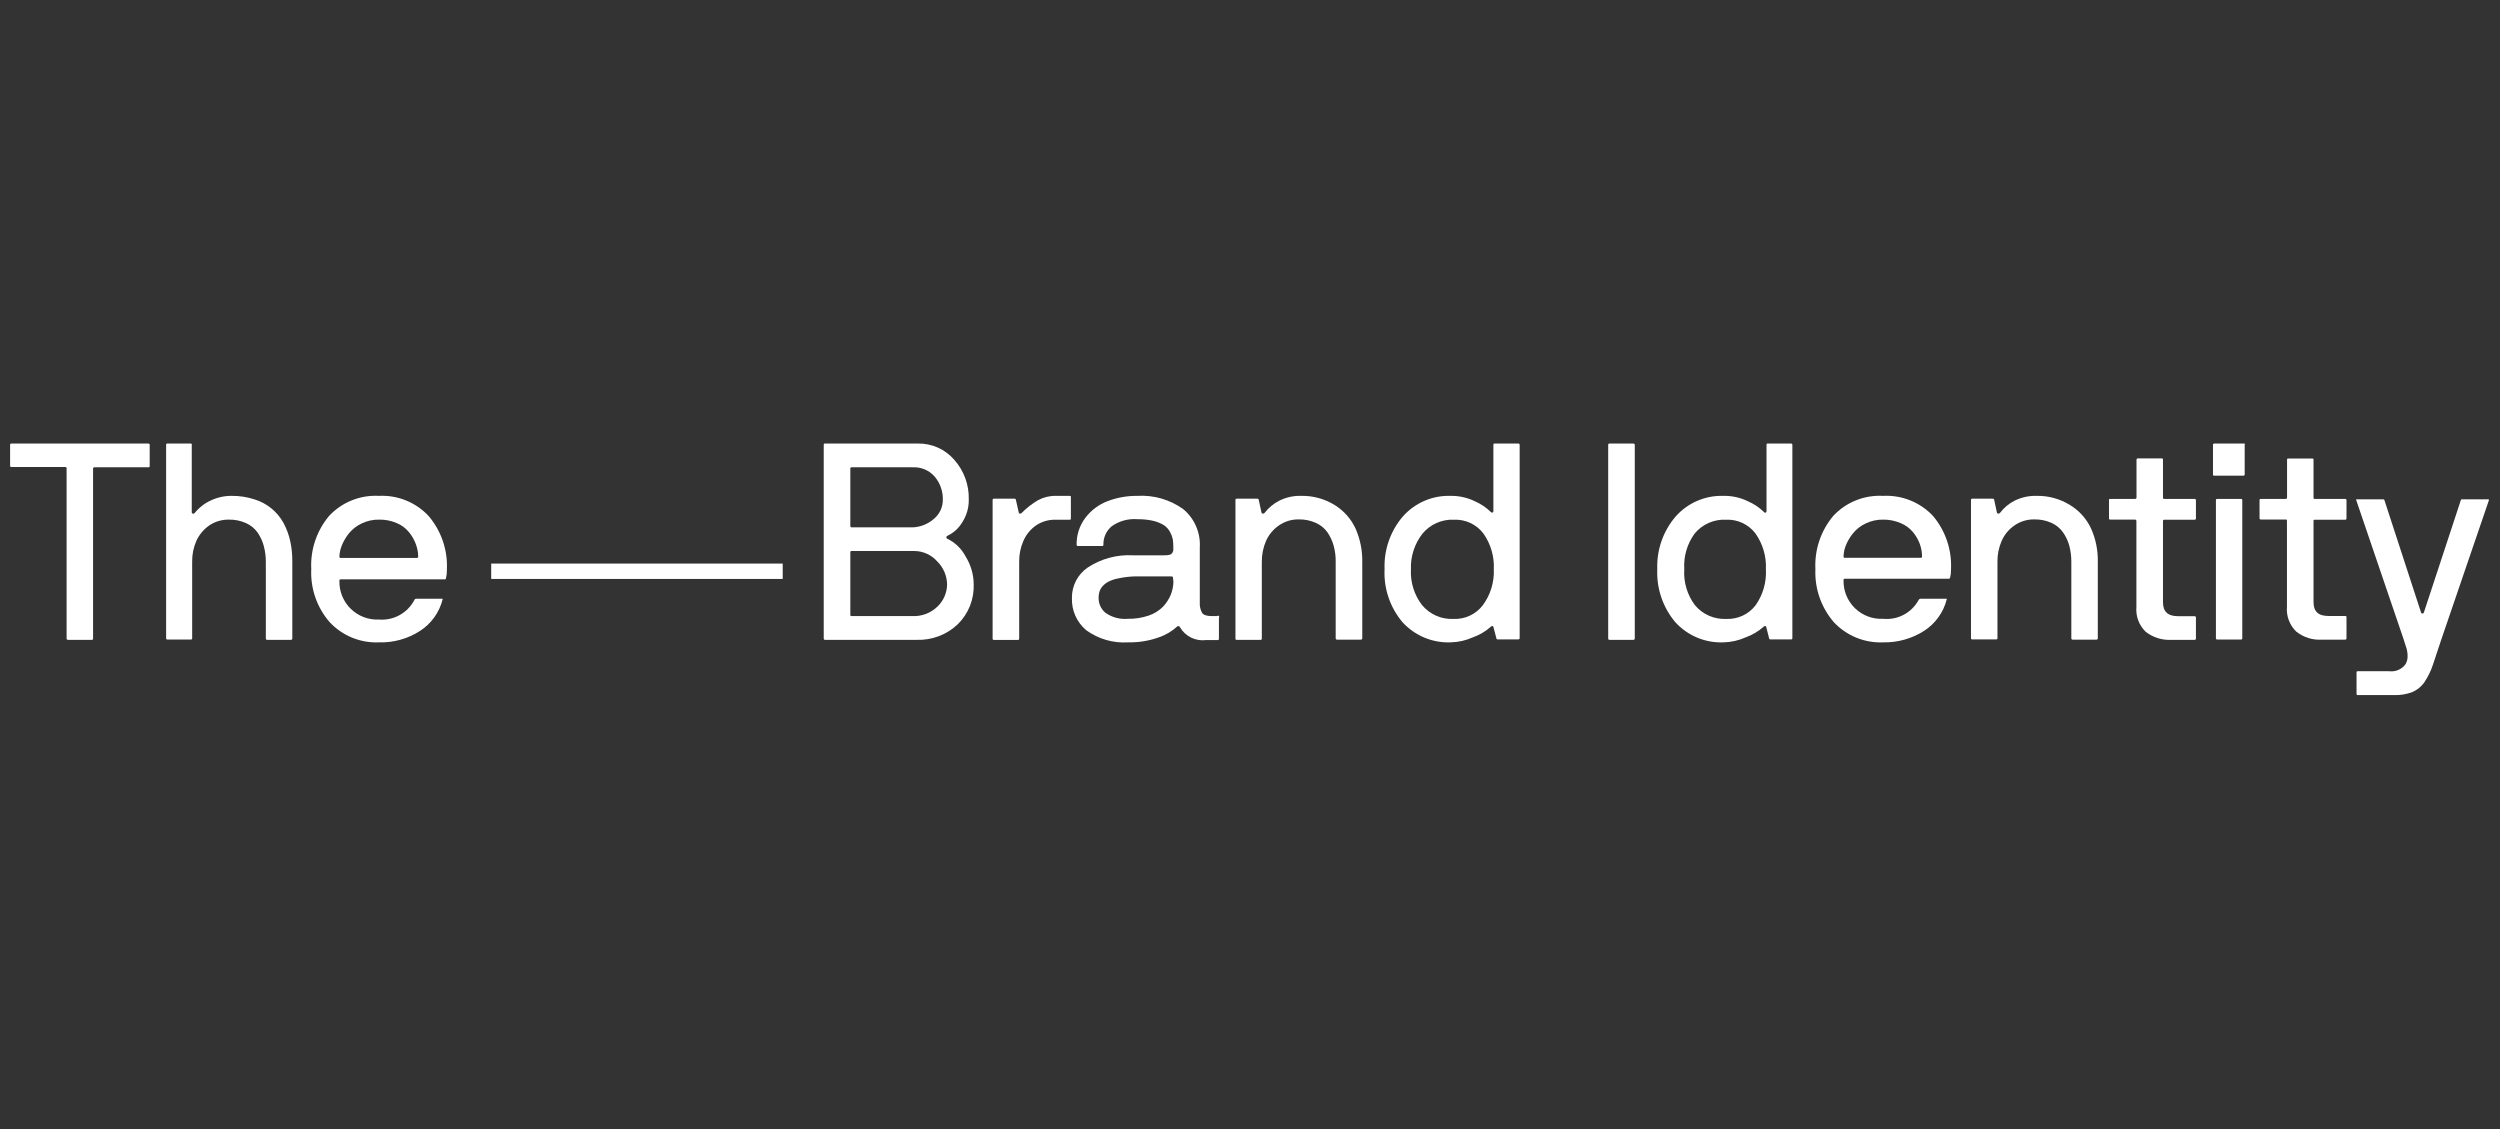 <svg width="248" height="112" viewBox="0 0 248 112" fill="none" xmlns="http://www.w3.org/2000/svg">
<rect x="0" y="0" width="248" height="112" fill="#333333" stroke="none"/>
<g clip-path="url(#clip0_6687_95333)">
<path d="M14.703 44H1.106C1.089 44.002 1.074 44.008 1.059 44.017C1.045 44.026 1.033 44.037 1.023 44.051C1.014 44.064 1.007 44.08 1.003 44.096C0.999 44.112 0.999 44.129 1.002 44.145V46.221C1.003 46.237 1.008 46.253 1.015 46.267C1.023 46.281 1.034 46.294 1.046 46.303C1.059 46.313 1.074 46.32 1.089 46.324C1.105 46.328 1.121 46.328 1.137 46.325H6.472C6.524 46.325 6.566 46.325 6.607 46.429V63.337C6.605 63.357 6.608 63.376 6.615 63.394C6.621 63.412 6.632 63.428 6.646 63.441C6.66 63.454 6.677 63.464 6.696 63.469C6.714 63.475 6.733 63.476 6.752 63.472H9.14C9.155 63.47 9.169 63.464 9.182 63.456C9.195 63.448 9.206 63.437 9.215 63.425C9.224 63.412 9.23 63.398 9.233 63.383C9.236 63.368 9.236 63.352 9.233 63.337V46.502C9.23 46.483 9.231 46.463 9.236 46.445C9.242 46.426 9.252 46.41 9.265 46.395C9.278 46.381 9.294 46.37 9.312 46.364C9.33 46.357 9.349 46.354 9.368 46.356H14.703C14.807 46.356 14.849 46.356 14.849 46.221V44.145C14.849 44.052 14.807 44 14.703 44Z" fill="white"/>
<path d="M28.125 51.878C27.51 50.757 26.482 49.919 25.26 49.543C24.527 49.302 23.759 49.183 22.987 49.19C22.269 49.183 21.559 49.339 20.911 49.647C20.291 49.927 19.747 50.35 19.323 50.882C19.302 50.91 19.273 50.932 19.24 50.945C19.207 50.958 19.171 50.961 19.136 50.954C19.105 50.952 19.076 50.938 19.055 50.914C19.033 50.891 19.022 50.861 19.022 50.83V44.145C19.029 44.129 19.032 44.111 19.03 44.093C19.028 44.075 19.022 44.058 19.011 44.043C19.001 44.028 18.987 44.017 18.97 44.009C18.954 44.002 18.936 43.998 18.918 44H16.572C16.557 44.002 16.543 44.008 16.53 44.016C16.517 44.024 16.506 44.035 16.497 44.048C16.488 44.06 16.482 44.075 16.479 44.09C16.476 44.105 16.476 44.12 16.479 44.135V63.337C16.479 63.4 16.541 63.441 16.614 63.441H18.959C18.976 63.44 18.991 63.435 19.005 63.428C19.019 63.42 19.032 63.41 19.042 63.397C19.051 63.384 19.058 63.37 19.062 63.354C19.066 63.338 19.066 63.322 19.063 63.306V55.729C19.051 55.015 19.193 54.307 19.479 53.653C19.755 53.051 20.185 52.533 20.724 52.148C21.302 51.745 21.992 51.535 22.696 51.546C23.29 51.532 23.879 51.653 24.419 51.899C24.883 52.106 25.281 52.437 25.571 52.854C25.845 53.26 26.048 53.709 26.173 54.182C26.307 54.691 26.373 55.214 26.371 55.739V63.369C26.376 63.4 26.393 63.428 26.418 63.447C26.443 63.466 26.474 63.475 26.506 63.472H28.851C28.955 63.472 28.997 63.42 28.997 63.337V55.739C29.007 55.042 28.937 54.345 28.789 53.664C28.65 53.041 28.427 52.44 28.125 51.878Z" fill="white"/>
<path d="M42.523 51.193C41.897 50.52 41.132 49.992 40.28 49.645C39.428 49.299 38.511 49.144 37.593 49.19C36.674 49.139 35.756 49.29 34.902 49.633C34.049 49.975 33.281 50.501 32.652 51.172C31.413 52.646 30.779 54.533 30.877 56.456C30.785 58.375 31.435 60.256 32.694 61.708C33.316 62.378 34.076 62.905 34.922 63.253C35.768 63.6 36.679 63.76 37.593 63.722C39.032 63.765 40.451 63.37 41.662 62.59C42.775 61.872 43.576 60.76 43.904 59.476C43.909 59.449 43.909 59.421 43.904 59.393H43.841H41.288C41.247 59.393 41.206 59.406 41.173 59.431C41.139 59.455 41.114 59.489 41.101 59.528C40.77 60.158 40.261 60.677 39.637 61.02C39.013 61.364 38.302 61.516 37.593 61.459C37.079 61.483 36.566 61.401 36.085 61.219C35.604 61.036 35.166 60.757 34.798 60.397C34.43 60.038 34.14 59.607 33.945 59.13C33.751 58.654 33.657 58.143 33.669 57.629C33.669 57.525 33.669 57.473 33.804 57.473H44.111C44.184 57.473 44.225 57.473 44.246 57.338C44.31 57.08 44.338 56.815 44.329 56.549C44.435 54.599 43.789 52.681 42.523 51.193ZM41.485 55.241C41.48 55.273 41.463 55.301 41.438 55.32C41.413 55.339 41.382 55.348 41.35 55.345H33.773C33.757 55.344 33.741 55.339 33.727 55.332C33.713 55.324 33.701 55.314 33.691 55.301C33.681 55.288 33.674 55.273 33.67 55.258C33.667 55.242 33.666 55.226 33.669 55.21C33.684 54.825 33.768 54.445 33.918 54.089C34.094 53.659 34.332 53.257 34.624 52.895C34.964 52.486 35.389 52.157 35.87 51.93C36.41 51.669 37.003 51.537 37.603 51.546C38.206 51.534 38.804 51.651 39.357 51.889C39.83 52.085 40.247 52.395 40.572 52.792C40.861 53.142 41.09 53.538 41.246 53.965C41.399 54.362 41.48 54.784 41.485 55.21V55.241Z" fill="white"/>
<path d="M93.974 53.446C93.945 53.434 93.919 53.414 93.901 53.388C93.884 53.362 93.874 53.332 93.874 53.3C93.874 53.269 93.884 53.238 93.901 53.212C93.919 53.186 93.945 53.166 93.974 53.155C94.594 52.866 95.112 52.395 95.458 51.806C95.895 51.133 96.12 50.345 96.102 49.543C96.14 48.1 95.628 46.698 94.669 45.619C94.224 45.1 93.669 44.685 93.045 44.405C92.42 44.125 91.742 43.987 91.057 44H81.861C81.767 44 81.715 44 81.715 44.135V63.337C81.714 63.357 81.716 63.376 81.723 63.394C81.73 63.412 81.741 63.428 81.755 63.441C81.769 63.454 81.786 63.464 81.804 63.469C81.822 63.475 81.842 63.476 81.861 63.472H90.922C91.67 63.499 92.416 63.377 93.116 63.114C93.816 62.85 94.457 62.45 95.001 61.936C95.531 61.418 95.946 60.795 96.22 60.107C96.493 59.418 96.619 58.68 96.59 57.94C96.58 56.966 96.3 56.013 95.78 55.189C95.382 54.428 94.749 53.816 93.974 53.446ZM84.352 46.46C84.353 46.444 84.358 46.428 84.365 46.414C84.373 46.4 84.383 46.388 84.396 46.378C84.409 46.368 84.424 46.361 84.439 46.357C84.455 46.354 84.471 46.353 84.487 46.356H90.549C90.962 46.335 91.374 46.41 91.754 46.573C92.133 46.737 92.471 46.986 92.739 47.301C93.269 47.938 93.549 48.746 93.528 49.574C93.531 49.942 93.451 50.307 93.292 50.639C93.134 50.972 92.902 51.264 92.614 51.494C92.034 51.994 91.303 52.283 90.538 52.314H84.487C84.393 52.314 84.352 52.262 84.352 52.158V46.46ZM92.998 60.172C92.674 60.486 92.291 60.731 91.87 60.894C91.449 61.056 90.999 61.132 90.549 61.116H84.456C84.44 61.115 84.424 61.111 84.41 61.103C84.396 61.095 84.383 61.085 84.374 61.072C84.364 61.059 84.357 61.045 84.353 61.029C84.349 61.013 84.349 60.997 84.352 60.981V54.753C84.354 54.738 84.36 54.724 84.368 54.711C84.376 54.698 84.387 54.687 84.4 54.678C84.412 54.669 84.426 54.663 84.441 54.66C84.456 54.657 84.472 54.657 84.487 54.66H90.715C91.144 54.664 91.567 54.758 91.957 54.937C92.347 55.116 92.695 55.375 92.978 55.698C93.589 56.302 93.94 57.122 93.953 57.981C93.946 58.392 93.858 58.796 93.694 59.172C93.53 59.548 93.294 59.887 92.998 60.172Z" fill="white"/>
<path d="M132.407 50.103C131.405 49.482 130.244 49.165 129.065 49.19C128.309 49.168 127.56 49.336 126.885 49.678C126.326 49.966 125.837 50.374 125.453 50.871C125.435 50.896 125.412 50.917 125.385 50.931C125.358 50.946 125.328 50.954 125.297 50.954C125.263 50.956 125.23 50.947 125.202 50.928C125.174 50.91 125.152 50.882 125.141 50.851L124.871 49.605C124.871 49.512 124.799 49.47 124.736 49.47H122.66C122.644 49.471 122.629 49.476 122.615 49.483C122.601 49.491 122.588 49.502 122.578 49.514C122.569 49.527 122.562 49.542 122.558 49.557C122.554 49.573 122.554 49.589 122.557 49.605V63.379C122.559 63.394 122.565 63.408 122.573 63.422C122.581 63.434 122.592 63.446 122.604 63.454C122.617 63.463 122.631 63.469 122.646 63.472C122.661 63.475 122.677 63.475 122.692 63.472H125.079C125.094 63.47 125.108 63.464 125.121 63.456C125.134 63.448 125.146 63.437 125.154 63.425C125.163 63.412 125.169 63.398 125.172 63.383C125.175 63.368 125.175 63.352 125.172 63.337V55.739C125.164 55.026 125.306 54.319 125.588 53.663C125.864 53.044 126.305 52.512 126.864 52.127C127.441 51.723 128.132 51.512 128.836 51.525C129.427 51.512 130.012 51.633 130.549 51.878C131.013 52.086 131.411 52.416 131.701 52.833C131.972 53.237 132.176 53.682 132.303 54.151C132.441 54.659 132.507 55.183 132.5 55.708V63.348C132.508 63.378 132.525 63.405 132.549 63.424C132.574 63.443 132.604 63.453 132.635 63.452H134.981C135.085 63.452 135.137 63.4 135.137 63.317V55.739C135.156 54.612 134.933 53.493 134.483 52.459C134.038 51.487 133.316 50.667 132.407 50.103Z" fill="white"/>
<path d="M150.646 44H148.29C148.196 44 148.144 44 148.144 44.135V50.726C148.144 50.753 148.136 50.779 148.122 50.801C148.107 50.823 148.086 50.84 148.061 50.851C148.009 50.851 147.947 50.851 147.874 50.778C147.429 50.343 146.908 49.991 146.338 49.74C145.587 49.368 144.758 49.18 143.92 49.19C143.018 49.159 142.121 49.329 141.293 49.688C140.465 50.047 139.728 50.586 139.135 51.266C137.913 52.712 137.276 54.564 137.349 56.456C137.254 58.371 137.888 60.252 139.124 61.718C139.73 62.383 140.475 62.907 141.305 63.253C142.135 63.599 143.031 63.759 143.93 63.721C144.683 63.702 145.424 63.532 146.11 63.223C146.76 62.995 147.359 62.643 147.874 62.185C147.999 62.061 148.092 62.071 148.144 62.185L148.435 63.296C148.435 63.379 148.497 63.431 148.57 63.431H150.646C150.676 63.424 150.703 63.406 150.722 63.382C150.741 63.357 150.75 63.327 150.75 63.296V44.104C150.745 44.078 150.733 44.054 150.715 44.035C150.696 44.016 150.672 44.004 150.646 44ZM147.096 60.037C146.757 60.481 146.316 60.837 145.81 61.074C145.304 61.311 144.748 61.422 144.19 61.397C143.601 61.425 143.013 61.318 142.473 61.082C141.933 60.846 141.455 60.488 141.076 60.037C140.286 59.016 139.892 57.744 139.965 56.456C139.92 55.175 140.332 53.921 141.128 52.916C141.506 52.465 141.985 52.107 142.525 51.871C143.065 51.635 143.653 51.528 144.241 51.556C144.8 51.531 145.356 51.642 145.862 51.879C146.368 52.115 146.809 52.471 147.148 52.916C147.883 53.953 148.248 55.207 148.186 56.477C148.24 57.753 147.856 59.01 147.096 60.037Z" fill="white"/>
<path d="M106.117 49.19H104.715C104.103 49.182 103.499 49.332 102.961 49.626C102.376 49.969 101.838 50.388 101.363 50.871C101.344 50.895 101.32 50.914 101.293 50.928C101.267 50.943 101.237 50.952 101.207 50.954C101.145 50.954 101.103 50.954 101.062 50.851L100.781 49.605C100.781 49.512 100.709 49.47 100.647 49.47H98.571C98.555 49.471 98.539 49.476 98.525 49.483C98.511 49.491 98.498 49.502 98.489 49.514C98.479 49.527 98.472 49.542 98.468 49.557C98.464 49.573 98.464 49.589 98.467 49.605V63.379C98.472 63.41 98.489 63.438 98.514 63.458C98.539 63.477 98.57 63.486 98.602 63.483H100.958C100.977 63.486 100.996 63.485 101.015 63.48C101.033 63.474 101.05 63.464 101.064 63.451C101.078 63.438 101.089 63.422 101.096 63.404C101.103 63.386 101.105 63.367 101.103 63.348V55.739C101.091 55.026 101.233 54.318 101.518 53.663C101.777 53.063 102.193 52.543 102.722 52.158C103.296 51.754 103.983 51.544 104.684 51.556H106.086C106.179 51.556 106.231 51.556 106.231 51.422V49.346C106.262 49.252 106.21 49.19 106.117 49.19Z" fill="white"/>
<path d="M120.731 61.116H120.212C119.714 61.116 119.392 61.012 119.247 60.794C119.073 60.477 118.994 60.117 119.019 59.756V54.317C119.065 53.598 118.94 52.878 118.655 52.216C118.37 51.554 117.933 50.969 117.379 50.508C116.057 49.557 114.447 49.091 112.822 49.19C111.819 49.179 110.823 49.355 109.885 49.709C109.007 50.04 108.241 50.612 107.674 51.359C107.085 52.134 106.778 53.086 106.802 54.058C106.803 54.074 106.807 54.09 106.815 54.104C106.823 54.118 106.833 54.13 106.846 54.14C106.859 54.15 106.873 54.157 106.889 54.161C106.905 54.164 106.921 54.165 106.937 54.162H109.314C109.417 54.162 109.459 54.162 109.459 54.027C109.45 53.679 109.52 53.334 109.664 53.018C109.808 52.701 110.022 52.422 110.289 52.2C111.026 51.679 111.922 51.433 112.822 51.505C113.374 51.496 113.925 51.555 114.462 51.681C114.83 51.772 115.181 51.923 115.5 52.127C115.74 52.296 115.936 52.521 116.071 52.781C116.197 53.005 116.288 53.246 116.341 53.497C116.374 53.738 116.391 53.981 116.393 54.224C116.393 54.349 116.393 54.473 116.393 54.598C116.371 54.686 116.336 54.77 116.289 54.847C116.259 54.895 116.22 54.936 116.173 54.968C116.127 55 116.074 55.023 116.019 55.034C115.843 55.077 115.661 55.095 115.479 55.086H112.365C110.791 55.004 109.231 55.426 107.912 56.29C107.419 56.625 107.017 57.077 106.741 57.606C106.466 58.135 106.326 58.724 106.335 59.321C106.313 59.929 106.43 60.535 106.678 61.09C106.927 61.646 107.299 62.138 107.767 62.528C108.97 63.396 110.438 63.818 111.919 63.721C112.944 63.741 113.963 63.576 114.929 63.234C115.627 63.001 116.267 62.622 116.808 62.123C116.827 62.113 116.848 62.108 116.87 62.108C116.892 62.108 116.913 62.113 116.932 62.123C116.962 62.123 116.991 62.133 117.014 62.152C117.037 62.171 117.052 62.197 117.057 62.227C117.317 62.672 117.704 63.03 118.167 63.255C118.631 63.481 119.151 63.564 119.662 63.493H120.814C120.83 63.492 120.846 63.487 120.86 63.48C120.874 63.472 120.887 63.462 120.896 63.449C120.906 63.436 120.913 63.422 120.917 63.406C120.921 63.39 120.921 63.374 120.918 63.358V61.282C120.94 61.258 120.952 61.225 120.95 61.192C120.948 61.159 120.933 61.128 120.908 61.106C120.883 61.084 120.851 61.072 120.817 61.074C120.784 61.076 120.753 61.091 120.731 61.116ZM116.403 57.722C116.392 58.167 116.3 58.607 116.133 59.02C115.949 59.447 115.693 59.841 115.375 60.182C114.976 60.582 114.489 60.885 113.953 61.064C113.285 61.29 112.583 61.399 111.877 61.386C111.094 61.454 110.311 61.245 109.667 60.794C109.449 60.616 109.275 60.391 109.156 60.135C109.038 59.88 108.978 59.602 108.981 59.321C108.975 59.121 108.999 58.921 109.054 58.729C109.113 58.531 109.212 58.347 109.345 58.189C109.511 57.995 109.711 57.833 109.936 57.712C110.262 57.544 110.613 57.428 110.974 57.369C111.466 57.265 111.966 57.202 112.469 57.182H116.216C116.235 57.179 116.255 57.18 116.273 57.185C116.291 57.191 116.308 57.201 116.322 57.214C116.336 57.227 116.347 57.243 116.354 57.261C116.361 57.279 116.363 57.298 116.361 57.317L116.403 57.722Z" fill="white"/>
<path d="M162.014 44H159.637C159.621 44.001 159.605 44.006 159.591 44.013C159.577 44.021 159.565 44.032 159.555 44.044C159.545 44.057 159.538 44.072 159.534 44.087C159.531 44.103 159.53 44.119 159.533 44.135V63.369C159.538 63.4 159.555 63.428 159.58 63.447C159.605 63.466 159.637 63.475 159.668 63.472H162.014C162.118 63.472 162.17 63.42 162.17 63.337V44.145C162.17 44.052 162.118 44 162.014 44Z" fill="white"/>
<path d="M177.699 44H175.384C175.28 44 175.239 44 175.239 44.135V50.726C175.239 50.753 175.231 50.779 175.216 50.801C175.201 50.823 175.18 50.84 175.156 50.851C175.121 50.861 175.084 50.859 175.05 50.846C175.016 50.833 174.988 50.809 174.969 50.778C174.52 50.342 173.996 49.99 173.422 49.74C172.665 49.364 171.829 49.175 170.983 49.19C170.081 49.159 169.184 49.329 168.356 49.688C167.529 50.047 166.791 50.586 166.198 51.266C164.973 52.711 164.333 54.562 164.402 56.456C164.316 58.372 164.953 60.25 166.188 61.718C166.792 62.383 167.534 62.907 168.363 63.253C169.191 63.599 170.086 63.759 170.983 63.721C171.739 63.703 172.484 63.534 173.173 63.223C173.822 62.993 174.421 62.641 174.938 62.185C175.062 62.061 175.156 62.071 175.208 62.185L175.488 63.296C175.488 63.379 175.561 63.431 175.623 63.431H177.699C177.715 63.43 177.73 63.425 177.745 63.417C177.759 63.41 177.771 63.399 177.781 63.387C177.791 63.374 177.798 63.359 177.801 63.344C177.805 63.328 177.806 63.312 177.803 63.296V44.104C177.8 44.077 177.789 44.052 177.77 44.033C177.751 44.014 177.726 44.002 177.699 44ZM174.159 60.037C173.82 60.481 173.379 60.836 172.873 61.073C172.367 61.31 171.811 61.421 171.253 61.397C170.664 61.426 170.076 61.319 169.536 61.083C168.996 60.847 168.517 60.489 168.139 60.037C167.368 59.009 166.992 57.738 167.08 56.456C167 55.191 167.367 53.938 168.118 52.916C168.496 52.463 168.974 52.104 169.514 51.868C170.055 51.632 170.643 51.525 171.232 51.556C171.79 51.531 172.347 51.642 172.853 51.879C173.359 52.115 173.8 52.471 174.139 52.916C174.873 53.953 175.239 55.207 175.177 56.477C175.247 57.744 174.889 58.998 174.159 60.037Z" fill="white"/>
<path d="M222.569 44H219.632C219.601 44.005 219.572 44.022 219.553 44.047C219.534 44.072 219.525 44.103 219.528 44.135V47.041C219.528 47.145 219.528 47.187 219.652 47.187H222.559C222.576 47.185 222.593 47.181 222.609 47.172C222.624 47.164 222.637 47.153 222.648 47.139C222.659 47.126 222.667 47.11 222.671 47.093C222.675 47.076 222.676 47.058 222.673 47.041V44.135C222.725 44 222.673 44 222.569 44Z" fill="white"/>
<path d="M222.299 49.491H219.912C219.897 49.493 219.882 49.499 219.87 49.507C219.857 49.515 219.845 49.526 219.837 49.538C219.828 49.551 219.822 49.565 219.819 49.58C219.816 49.595 219.816 49.611 219.819 49.626V63.337C219.824 63.369 219.841 63.397 219.866 63.416C219.891 63.435 219.922 63.444 219.954 63.441H222.33C222.362 63.436 222.39 63.419 222.409 63.394C222.428 63.369 222.437 63.338 222.434 63.306V49.584C222.432 49.569 222.426 49.555 222.418 49.542C222.41 49.529 222.399 49.518 222.387 49.509C222.374 49.5 222.36 49.494 222.345 49.491C222.33 49.488 222.314 49.488 222.299 49.491Z" fill="white"/>
<path d="M232.627 49.491H229.637C229.544 49.491 229.502 49.491 229.502 49.346V45.578C229.5 45.563 229.494 45.548 229.486 45.535C229.478 45.522 229.467 45.511 229.455 45.502C229.442 45.494 229.428 45.487 229.413 45.484C229.398 45.481 229.383 45.481 229.367 45.484H227.022C226.918 45.484 226.876 45.484 226.876 45.619V49.346C226.88 49.364 226.879 49.384 226.873 49.402C226.868 49.421 226.858 49.438 226.845 49.452C226.832 49.466 226.816 49.477 226.798 49.483C226.78 49.49 226.761 49.493 226.741 49.491H224.25C224.234 49.492 224.219 49.497 224.205 49.504C224.19 49.512 224.178 49.522 224.168 49.535C224.158 49.548 224.151 49.562 224.148 49.578C224.144 49.594 224.144 49.61 224.146 49.626V51.422C224.149 51.453 224.163 51.482 224.186 51.503C224.21 51.524 224.24 51.536 224.271 51.536H226.731C226.824 51.536 226.866 51.536 226.866 51.681V60.182C226.825 60.639 226.888 61.1 227.05 61.529C227.211 61.959 227.468 62.346 227.8 62.663C228.521 63.232 229.427 63.513 230.343 63.452H232.627C232.646 63.455 232.665 63.454 232.683 63.448C232.702 63.443 232.719 63.433 232.733 63.42C232.747 63.407 232.758 63.391 232.765 63.373C232.771 63.355 232.774 63.336 232.772 63.317V61.241C232.772 61.147 232.772 61.106 232.627 61.106H230.997C229.959 61.106 229.502 60.649 229.502 59.725V51.702C229.502 51.608 229.502 51.556 229.637 51.556H232.627C232.646 51.56 232.665 51.559 232.683 51.553C232.702 51.548 232.719 51.538 232.733 51.525C232.747 51.512 232.758 51.496 232.765 51.478C232.771 51.46 232.774 51.441 232.772 51.422V49.626C232.772 49.532 232.72 49.491 232.627 49.491Z" fill="white"/>
<path d="M246.858 49.532C246.821 49.518 246.78 49.518 246.744 49.532H244.232C244.169 49.532 244.128 49.532 244.097 49.667L240.443 60.774C240.431 60.8 240.413 60.823 240.389 60.84C240.365 60.856 240.337 60.866 240.308 60.867C240.278 60.869 240.249 60.86 240.225 60.843C240.2 60.826 240.182 60.802 240.173 60.774L236.551 49.667C236.551 49.574 236.468 49.532 236.405 49.532H233.81H233.738C233.73 49.545 233.727 49.559 233.727 49.574C233.727 49.589 233.73 49.603 233.738 49.615L238.409 63.327L238.647 64.075C238.767 64.39 238.83 64.723 238.834 65.061C238.844 65.351 238.772 65.639 238.627 65.891C238.444 66.139 238.199 66.335 237.916 66.457C237.634 66.579 237.323 66.624 237.018 66.586H233.904C233.81 66.586 233.769 66.586 233.769 66.732V68.808C233.769 68.901 233.769 68.953 233.904 68.953H237.495C238.122 68.974 238.747 68.868 239.332 68.642C239.799 68.434 240.201 68.104 240.495 67.687C240.866 67.127 241.159 66.519 241.367 65.881L242.166 63.472L246.899 49.626C246.904 49.608 246.902 49.589 246.895 49.572C246.887 49.555 246.874 49.541 246.858 49.532Z" fill="white"/>
<path d="M205.351 50.103C204.353 49.483 203.195 49.165 202.019 49.19C201.26 49.169 200.508 49.337 199.829 49.678C199.271 49.963 198.785 50.371 198.407 50.871C198.389 50.895 198.365 50.915 198.338 50.929C198.311 50.944 198.282 50.952 198.252 50.954C198.218 50.956 198.185 50.947 198.156 50.928C198.128 50.91 198.107 50.882 198.096 50.851L197.826 49.605C197.826 49.512 197.753 49.47 197.691 49.47H195.615C195.6 49.473 195.586 49.478 195.573 49.486C195.56 49.494 195.549 49.505 195.54 49.518C195.531 49.53 195.525 49.544 195.522 49.559C195.519 49.575 195.519 49.59 195.522 49.605V63.337C195.529 63.369 195.548 63.396 195.576 63.413C195.603 63.431 195.635 63.437 195.667 63.431H198.044C198.06 63.43 198.076 63.425 198.09 63.417C198.104 63.41 198.116 63.399 198.126 63.387C198.136 63.374 198.143 63.359 198.147 63.344C198.15 63.328 198.151 63.312 198.148 63.296V55.739C198.135 55.026 198.276 54.317 198.563 53.663C198.831 53.042 199.271 52.509 199.829 52.127C200.407 51.724 201.097 51.514 201.801 51.525C202.395 51.512 202.984 51.632 203.525 51.878C203.985 52.086 204.38 52.416 204.666 52.833C204.945 53.234 205.152 53.68 205.279 54.151C205.411 54.66 205.477 55.183 205.476 55.708V63.348C205.481 63.379 205.498 63.407 205.523 63.426C205.548 63.446 205.579 63.455 205.611 63.452H207.957C208.06 63.452 208.102 63.4 208.102 63.317V55.739C208.126 54.611 207.903 53.492 207.448 52.459C207.001 51.482 206.27 50.661 205.351 50.103Z" fill="white"/>
<path d="M186.804 49.19C185.885 49.139 184.967 49.29 184.113 49.633C183.259 49.975 182.491 50.501 181.863 51.172C180.624 52.65 179.99 54.541 180.088 56.466C180.005 58.386 180.658 60.264 181.915 61.718C182.537 62.385 183.296 62.908 184.14 63.254C184.984 63.6 185.893 63.759 186.804 63.722C188.243 63.752 189.659 63.355 190.872 62.58C191.986 61.862 192.787 60.749 193.114 59.466C193.119 59.454 193.122 59.442 193.122 59.43C193.122 59.417 193.119 59.405 193.114 59.393C193.095 59.385 193.072 59.385 193.052 59.393H192.969H190.52C190.478 59.396 190.437 59.411 190.403 59.434C190.368 59.458 190.34 59.49 190.322 59.528C189.983 60.149 189.469 60.657 188.843 60.987C188.217 61.318 187.508 61.456 186.804 61.386C186.289 61.412 185.775 61.331 185.294 61.149C184.812 60.967 184.374 60.688 184.005 60.328C183.637 59.968 183.347 59.537 183.153 59.06C182.959 58.583 182.867 58.071 182.88 57.556C182.88 57.463 182.88 57.411 183.015 57.411H193.322C193.395 57.411 193.436 57.359 193.457 57.276C193.521 57.014 193.549 56.745 193.54 56.477C193.634 54.555 193 52.669 191.765 51.193C191.134 50.517 190.364 49.988 189.506 49.642C188.649 49.296 187.727 49.141 186.804 49.19ZM190.665 55.231C190.664 55.247 190.659 55.263 190.651 55.277C190.644 55.291 190.633 55.303 190.621 55.313C190.608 55.323 190.593 55.33 190.578 55.334C190.562 55.337 190.546 55.338 190.53 55.335H182.984C182.968 55.334 182.952 55.329 182.938 55.321C182.924 55.314 182.912 55.303 182.902 55.291C182.892 55.278 182.885 55.263 182.881 55.248C182.877 55.232 182.877 55.216 182.88 55.2C182.891 54.815 182.972 54.435 183.119 54.079C183.295 53.652 183.533 53.253 183.825 52.895C184.161 52.484 184.587 52.154 185.07 51.93C185.61 51.669 186.204 51.537 186.804 51.546C187.407 51.538 188.005 51.658 188.558 51.899C189.03 52.093 189.447 52.399 189.772 52.792C190.062 53.142 190.29 53.538 190.447 53.965C190.591 54.364 190.665 54.785 190.665 55.21V55.231Z" fill="white"/>
<path d="M217.692 49.491H214.703C214.62 49.491 214.568 49.491 214.568 49.335V45.578C214.567 45.562 214.562 45.546 214.554 45.532C214.547 45.518 214.536 45.505 214.524 45.496C214.511 45.486 214.496 45.479 214.481 45.475C214.465 45.471 214.449 45.471 214.433 45.474H212.087C212.068 45.471 212.049 45.472 212.03 45.477C212.012 45.483 211.995 45.492 211.981 45.505C211.967 45.518 211.956 45.535 211.949 45.553C211.942 45.57 211.94 45.59 211.942 45.609V49.335C211.942 49.439 211.89 49.491 211.807 49.491H209.316C209.299 49.49 209.282 49.493 209.267 49.5C209.252 49.507 209.239 49.518 209.229 49.531C209.218 49.544 209.212 49.56 209.209 49.577C209.206 49.593 209.207 49.61 209.212 49.626V51.442C209.213 51.458 209.218 51.474 209.225 51.488C209.233 51.502 209.243 51.514 209.256 51.524C209.269 51.534 209.284 51.541 209.299 51.545C209.315 51.549 209.331 51.549 209.347 51.546H211.796C211.89 51.546 211.931 51.598 211.931 51.702V60.203C211.89 60.66 211.953 61.12 212.115 61.55C212.277 61.979 212.533 62.367 212.866 62.684C213.591 63.244 214.494 63.524 215.409 63.472H217.692C217.711 63.476 217.73 63.474 217.749 63.469C217.767 63.464 217.784 63.454 217.798 63.441C217.812 63.428 217.823 63.412 217.83 63.394C217.837 63.376 217.839 63.356 217.837 63.337V61.261C217.837 61.168 217.786 61.127 217.692 61.127H216.073C215.035 61.127 214.568 60.659 214.568 59.746V51.702C214.568 51.598 214.62 51.556 214.703 51.556H217.692C217.711 51.56 217.73 51.559 217.749 51.553C217.767 51.548 217.784 51.538 217.798 51.525C217.812 51.512 217.823 51.496 217.83 51.478C217.837 51.46 217.839 51.441 217.837 51.422V49.626C217.837 49.532 217.786 49.491 217.692 49.491Z" fill="white"/>
<path d="M77.644 55.906H48.727V57.431H77.644V55.906Z" fill="white"/>
</g>
<defs>
<clipPath id="clip0_6687_95333">
<rect width="246" height="24.953" fill="white" transform="translate(1 44)"/>
</clipPath>
</defs>
</svg>
